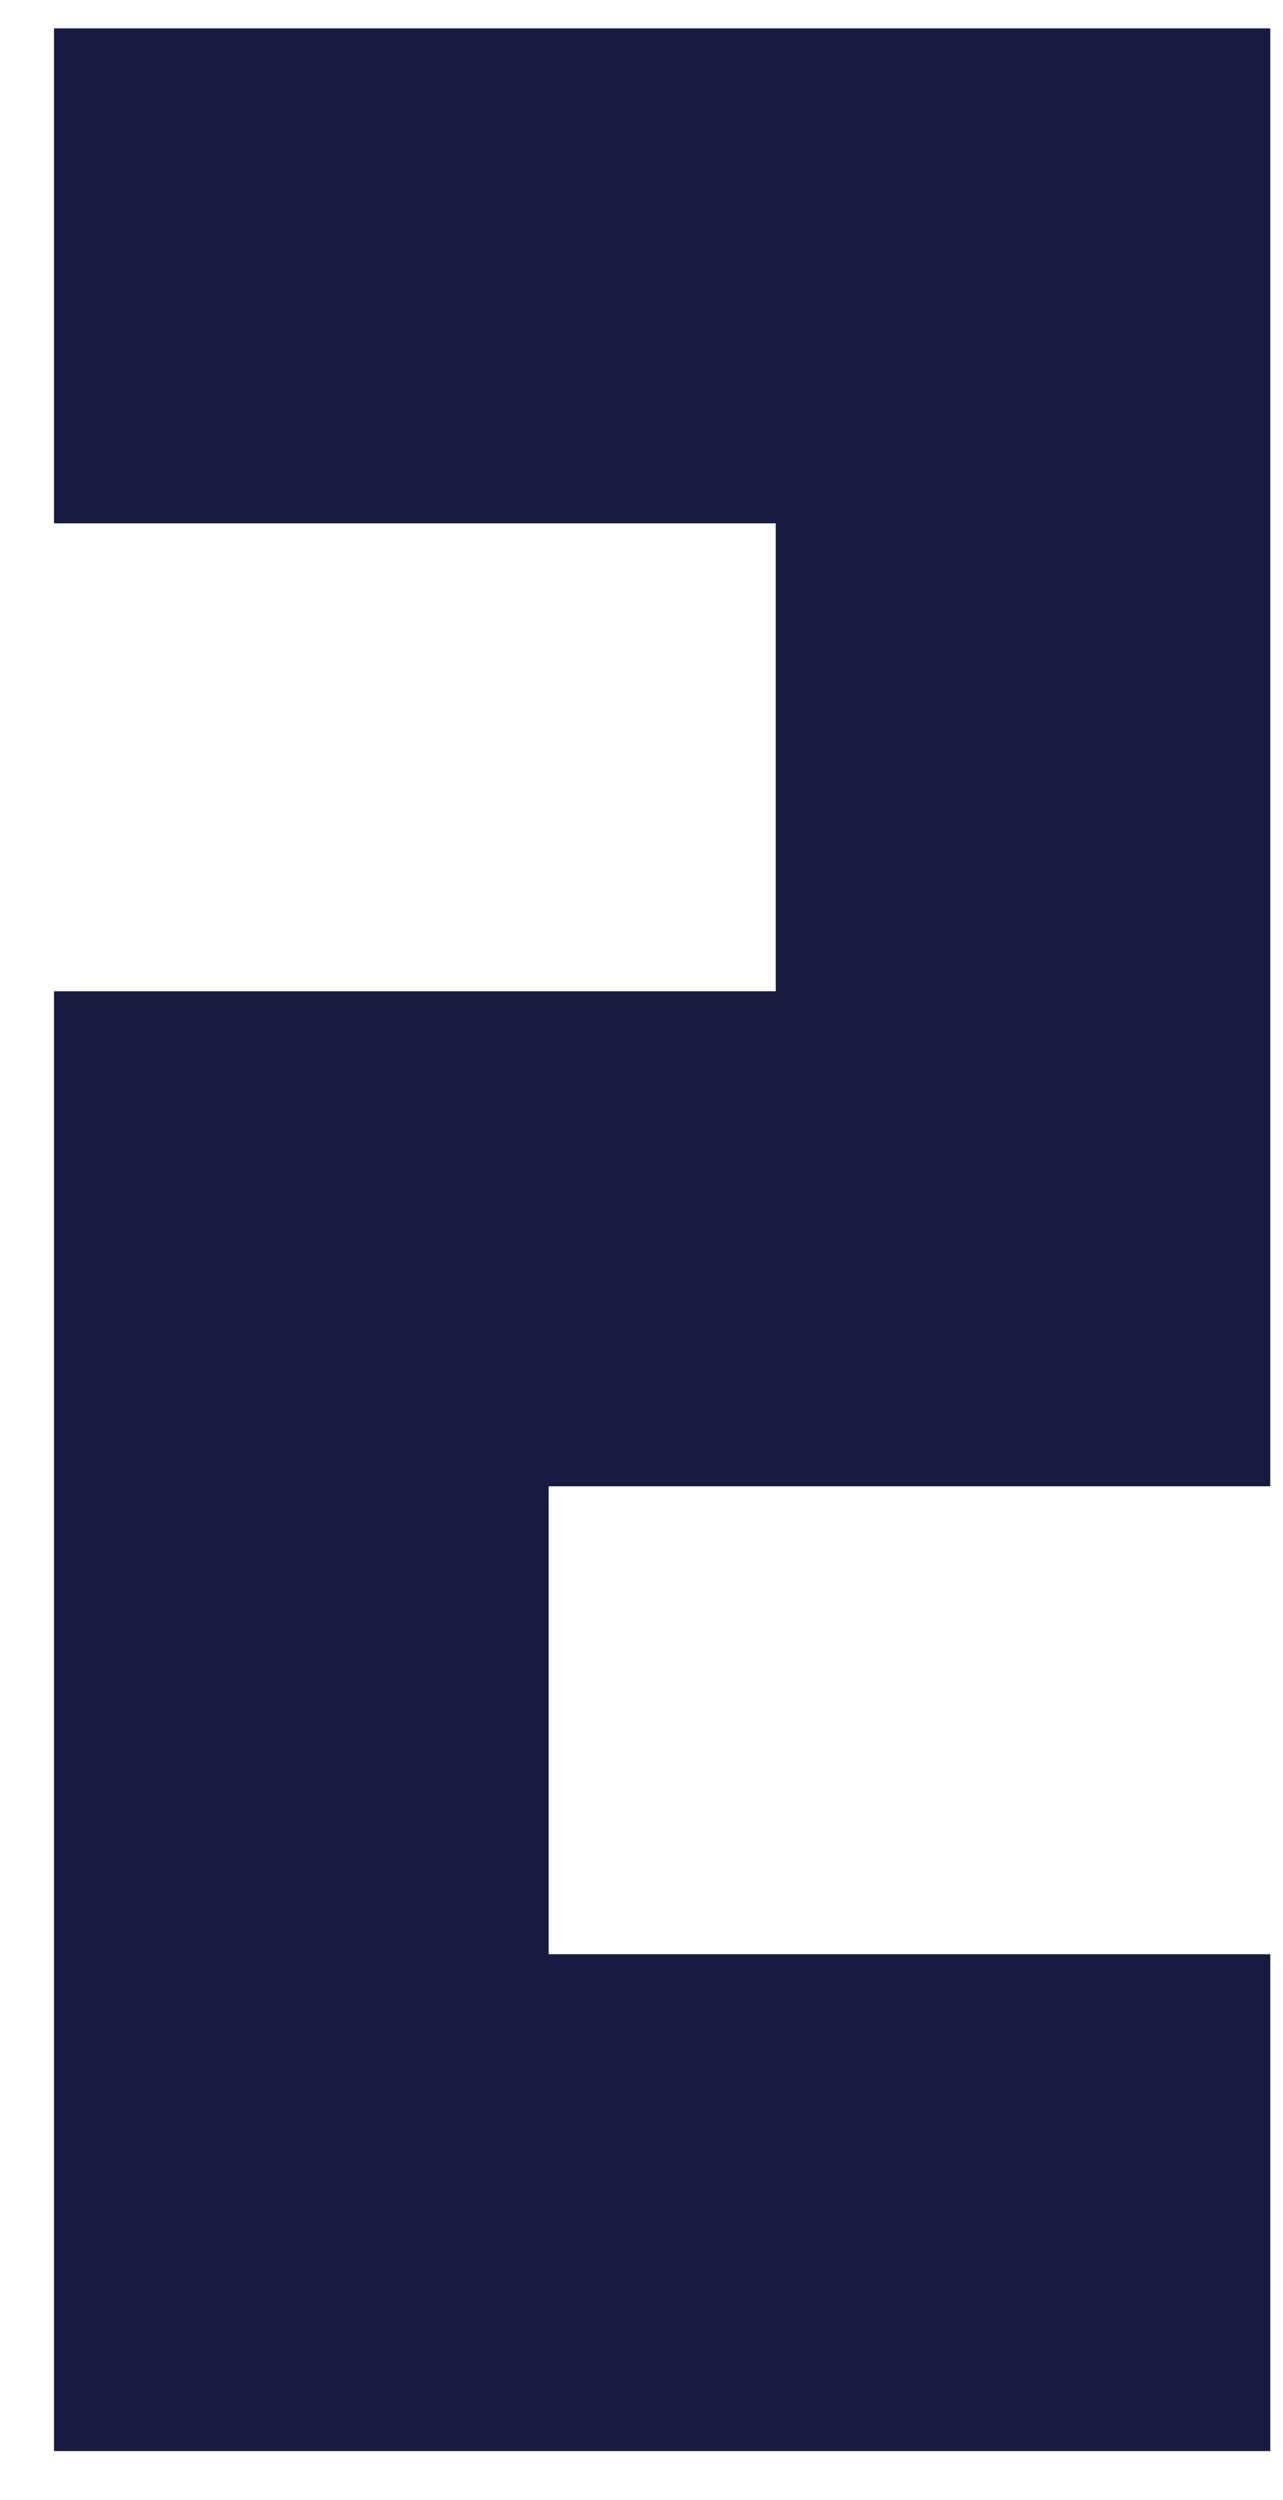 <?xml version="1.0" encoding="UTF-8"?> <svg xmlns="http://www.w3.org/2000/svg" width="19" height="37" viewBox="0 0 19 37" fill="none"><path d="M18.812 36.273H0.8V14.67H11.488V7.745H0.8V0.42H18.812V21.995H8.125V28.92H18.812V36.273Z" fill="#171B42"></path></svg> 